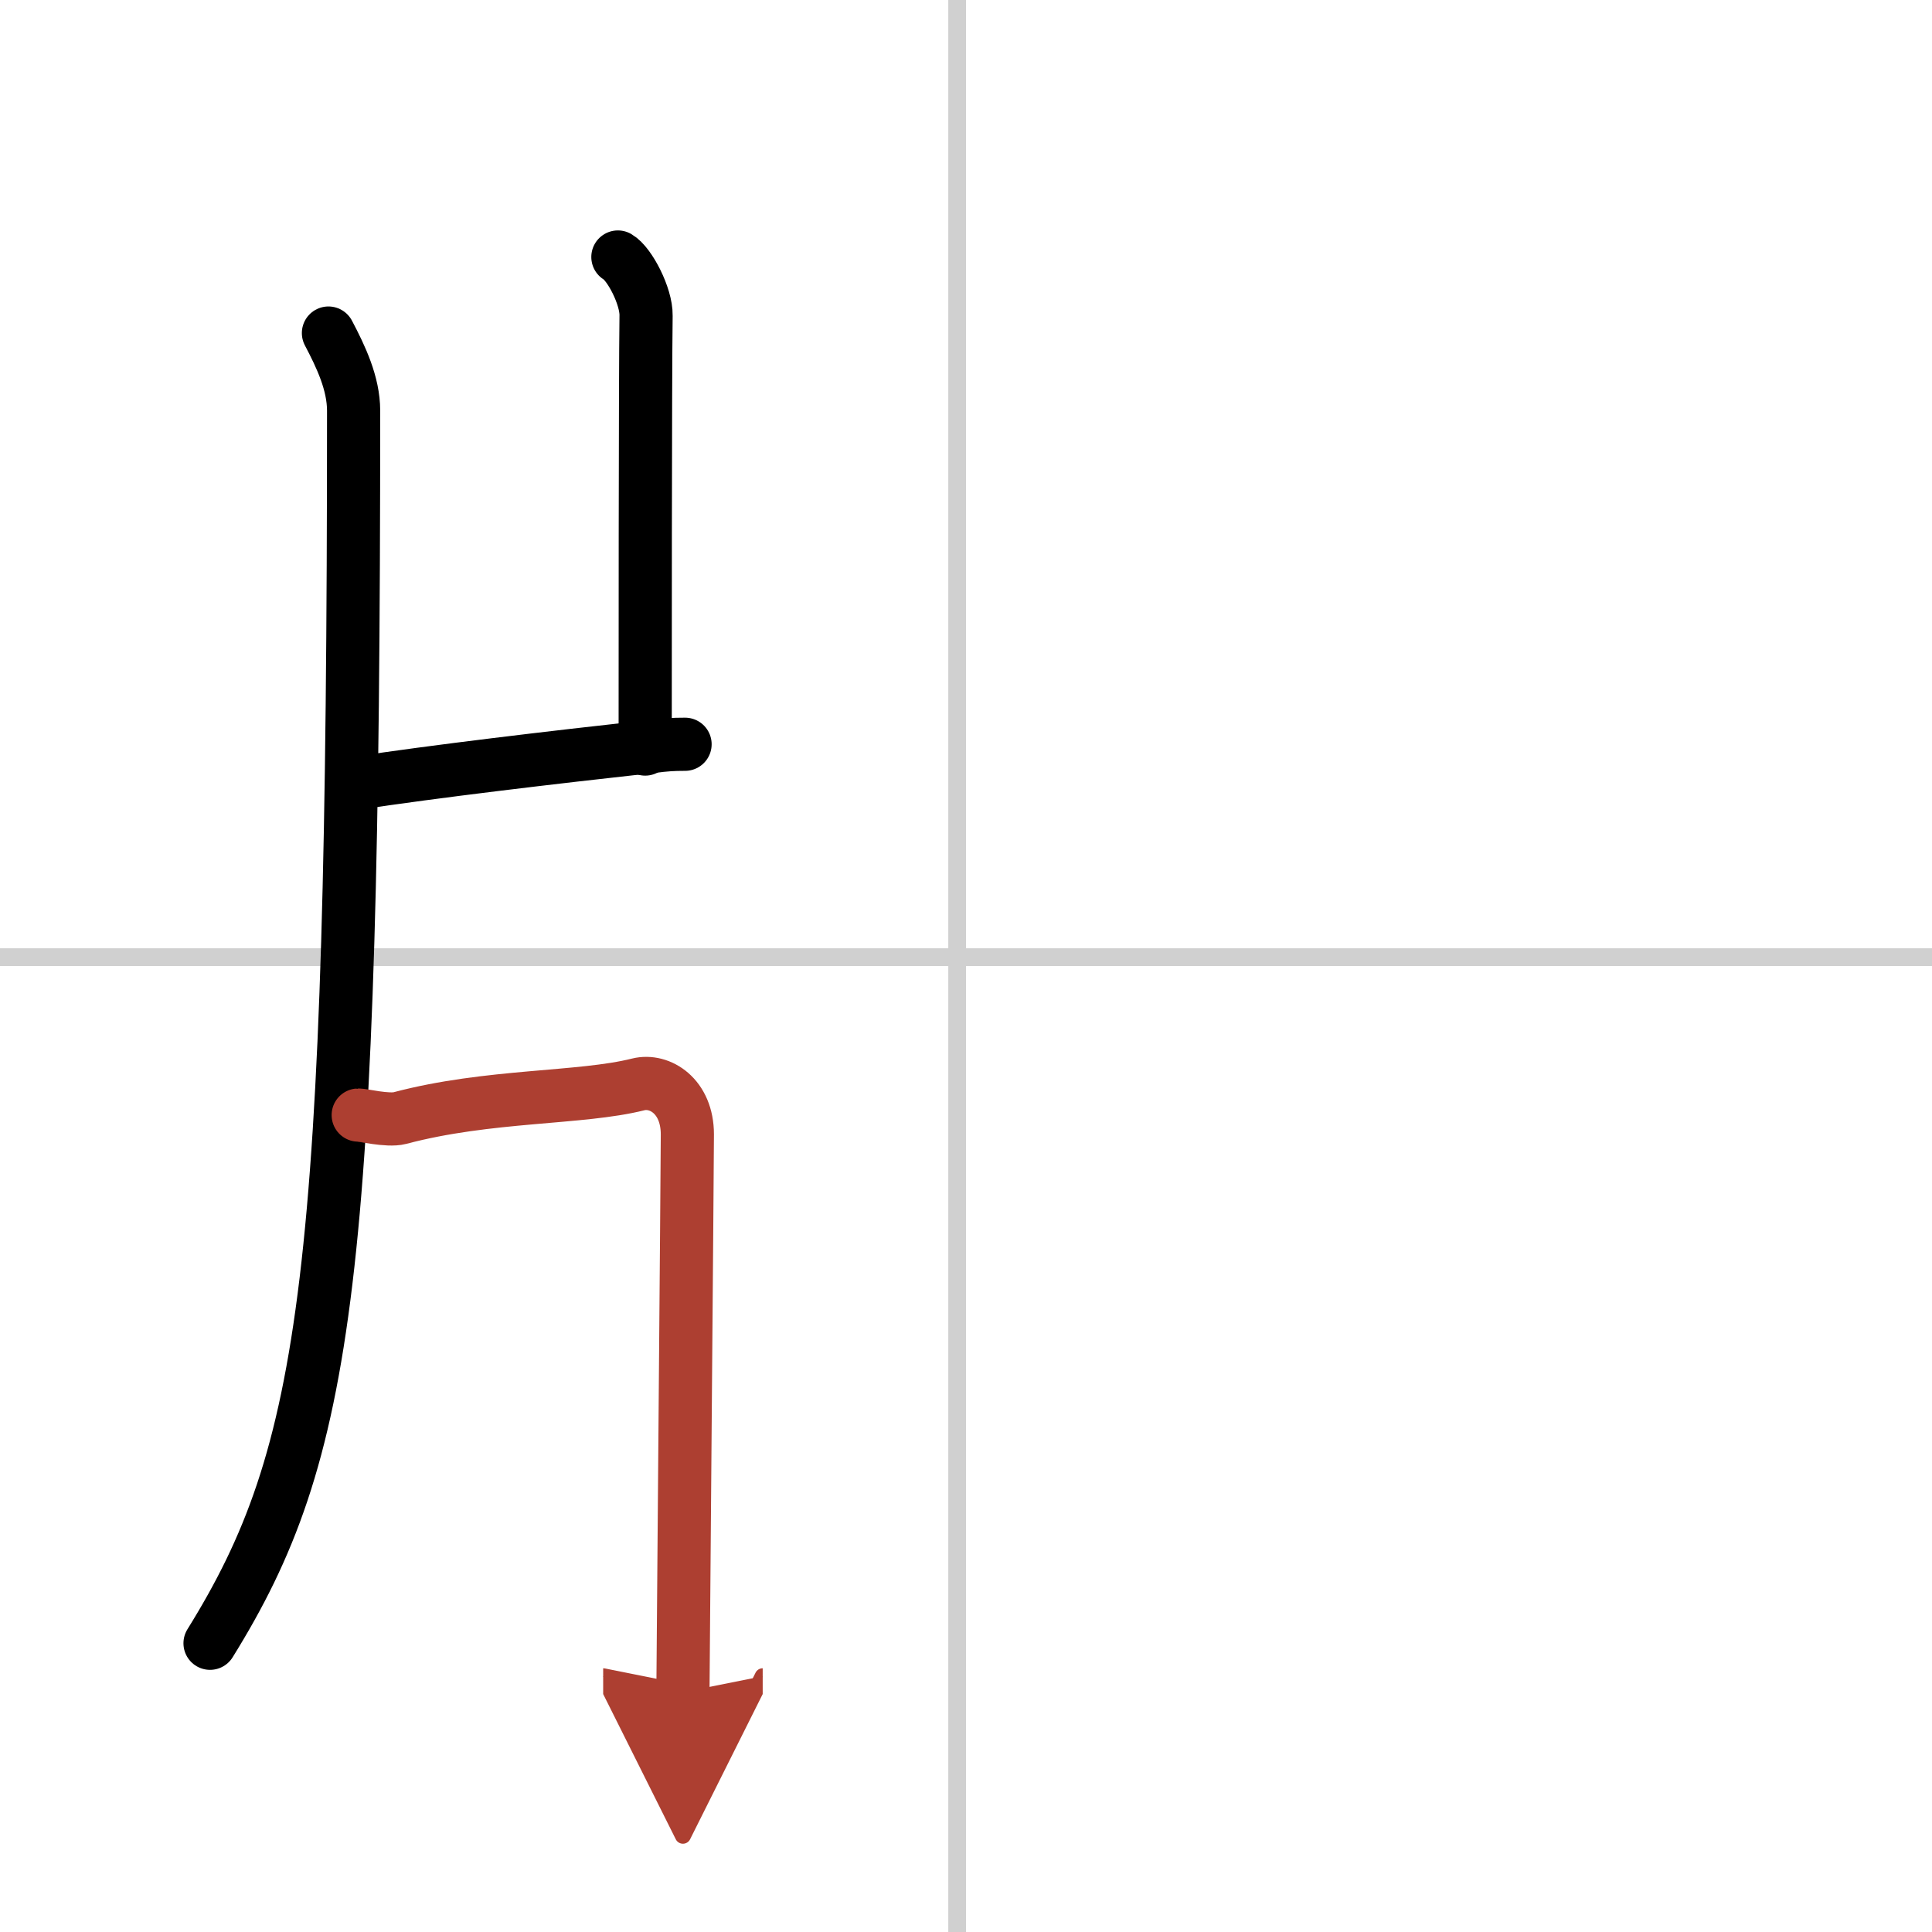 <svg width="400" height="400" viewBox="0 0 109 109" xmlns="http://www.w3.org/2000/svg"><defs><marker id="a" markerWidth="4" orient="auto" refX="1" refY="5" viewBox="0 0 10 10"><polyline points="0 0 10 5 0 10 1 5" fill="#ad3f31" stroke="#ad3f31"/></marker></defs><g fill="none" stroke="#000" stroke-linecap="round" stroke-linejoin="round" stroke-width="3"><rect width="100%" height="100%" fill="#fff" stroke="#fff"/><line x1="54" x2="54" y2="109" stroke="#d0d0d0" stroke-width="1"/><line x2="109" y1="54" y2="54" stroke="#d0d0d0" stroke-width="1"/><path d="m18.53 18.79c0.7 1.33 1.42 2.84 1.42 4.38 0 48.9-1.45 58.83-8.1 69.54"/><path d="m34.86 14.5c0.66 0.38 1.61 2.22 1.59 3.3-0.05 3.41-0.05 21.36-0.05 24.46"/><path d="M20.03,44.2C24.5,43.52,31,42.75,36.8,42.11c0.78-0.09,1.12-0.12,1.85-0.12"/><path d="m20.21 62.91c0.19-0.02 1.66 0.35 2.35 0.17 5.01-1.33 10.19-1.08 13.45-1.9 1.21-0.3 2.77 0.66 2.77 2.82 0 1.39-0.25 30.79-0.25 31.47" marker-end="url(#a)" stroke="#ad3f31"/></g></svg>
